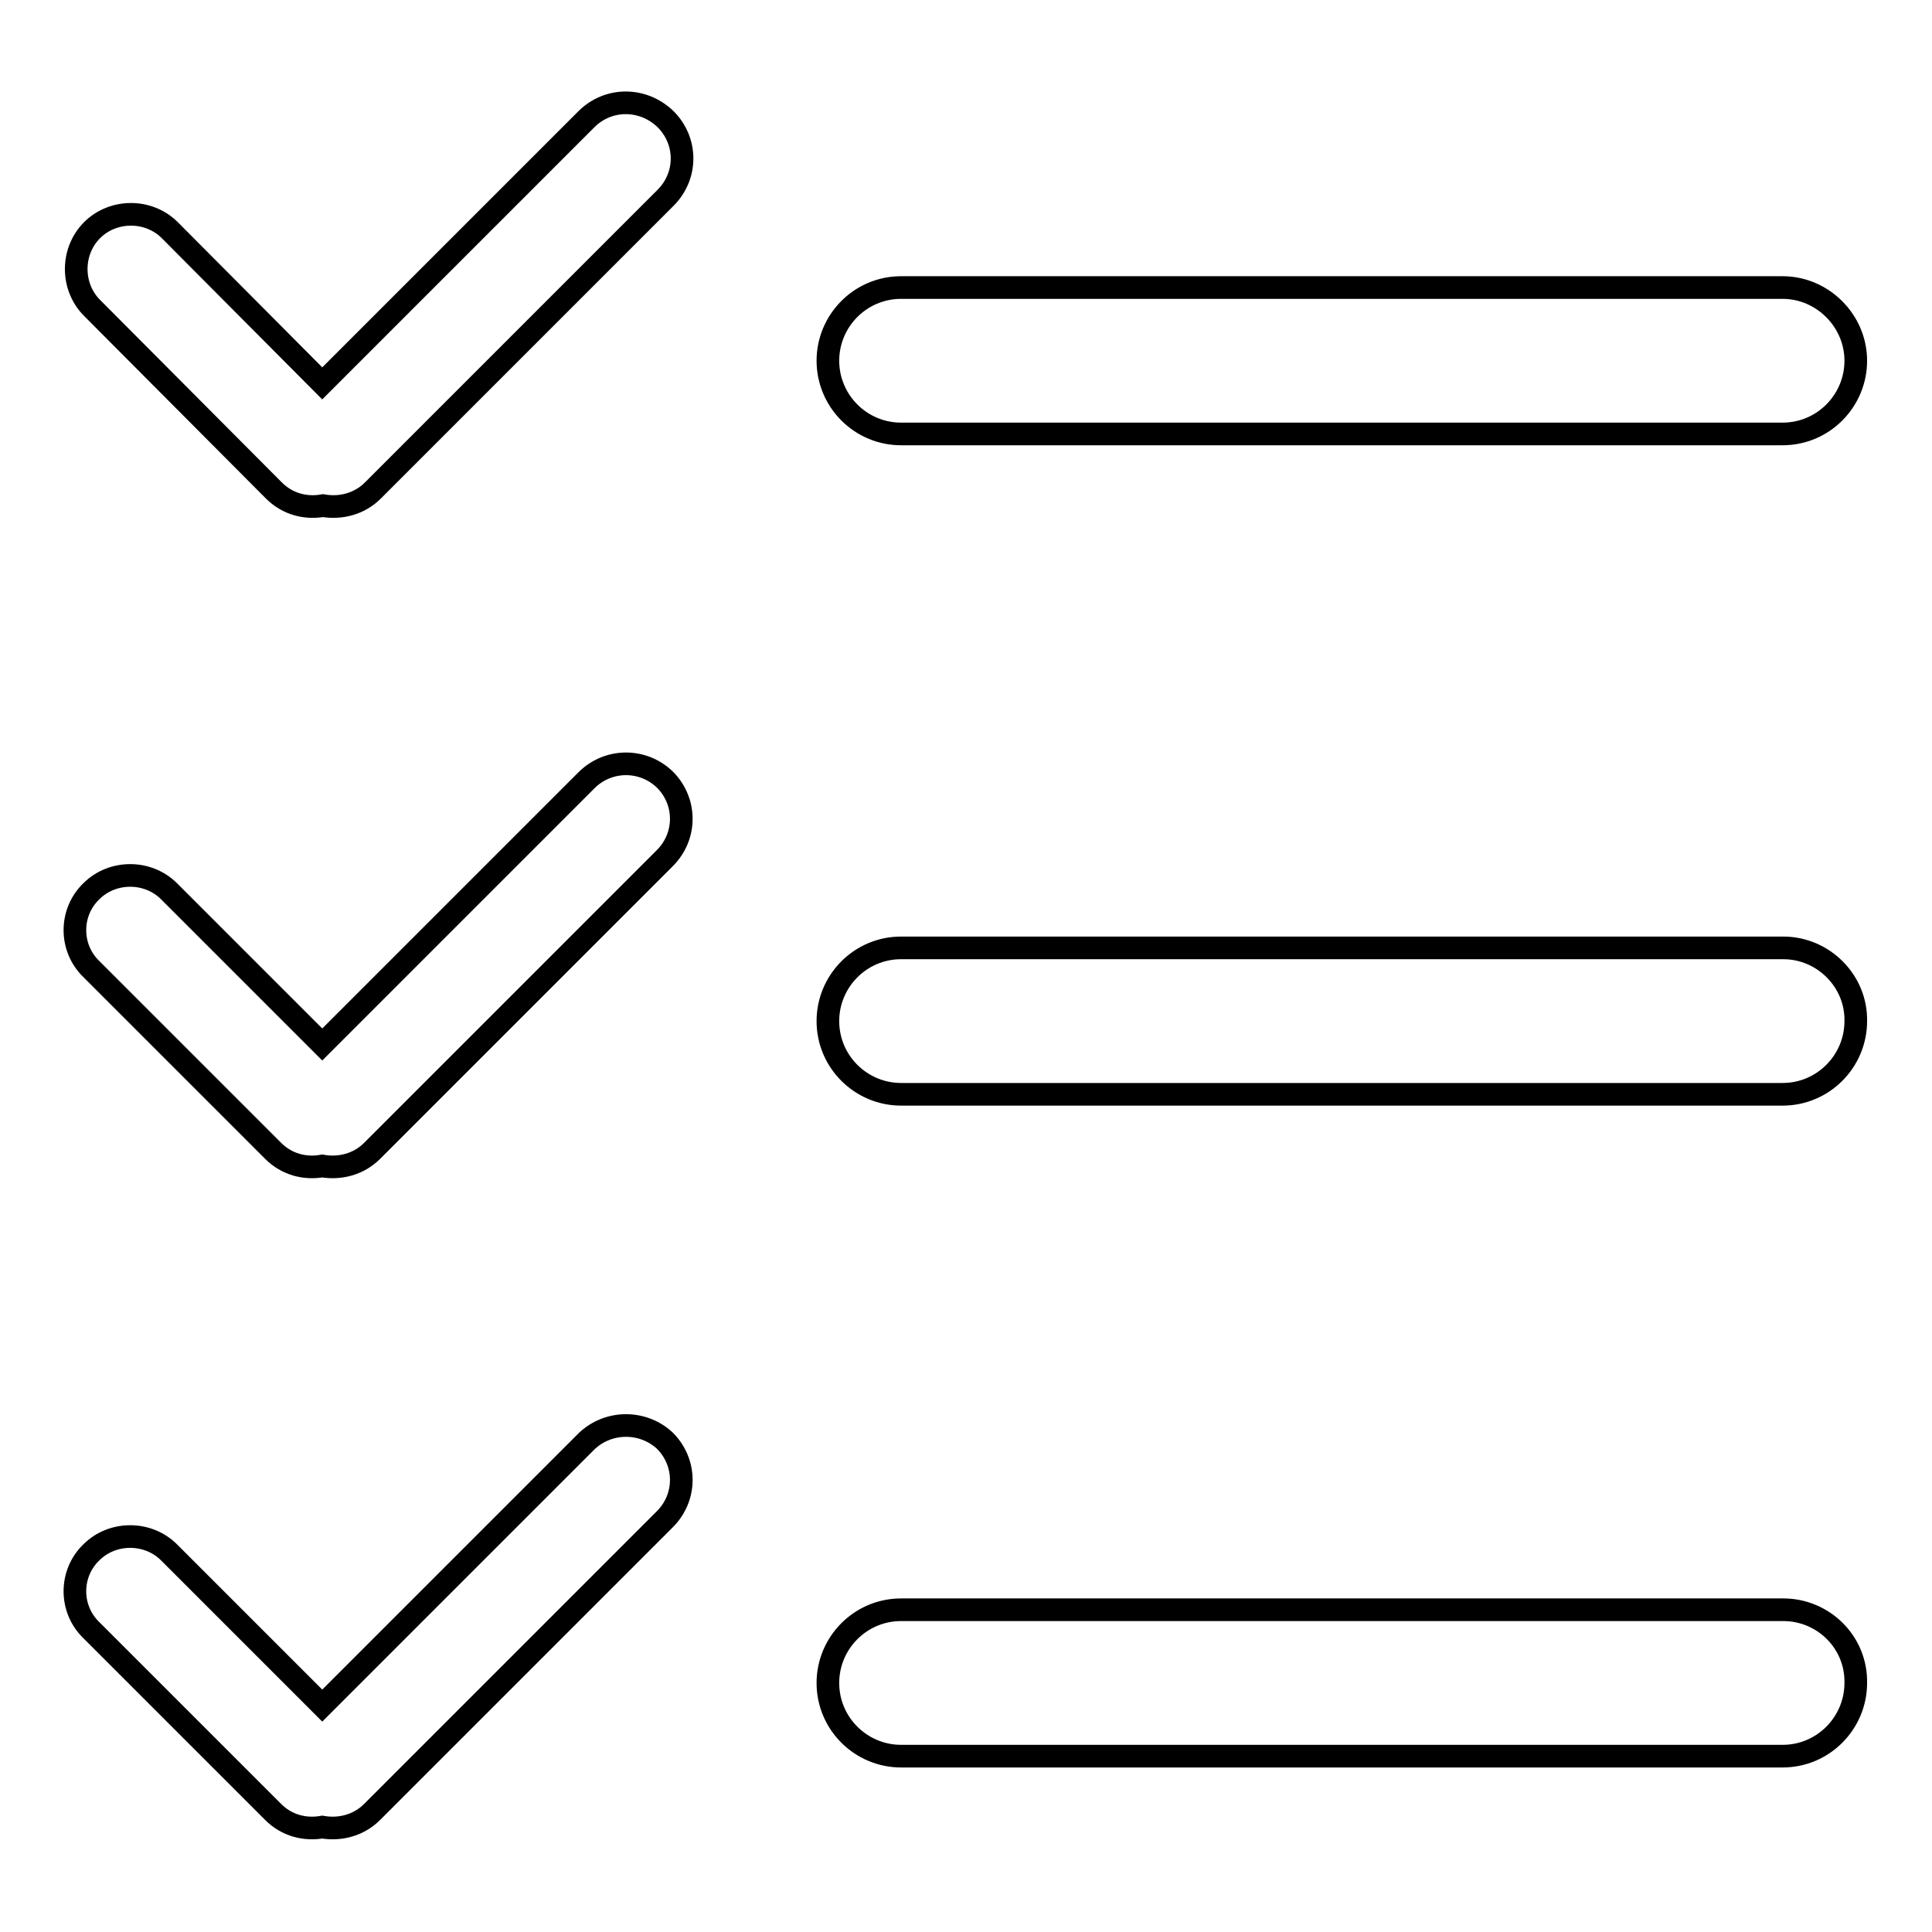 <?xml version="1.0" encoding="utf-8"?>
<!-- Svg Vector Icons : http://www.onlinewebfonts.com/icon -->
<!DOCTYPE svg PUBLIC "-//W3C//DTD SVG 1.1//EN" "http://www.w3.org/Graphics/SVG/1.1/DTD/svg11.dtd">
<svg version="1.1" xmlns="http://www.w3.org/2000/svg" xmlns:xlink="http://www.w3.org/1999/xlink" x="0px" y="0px" viewBox="0 0 256 256" enable-background="new 0 0 256 256" xml:space="preserve">
<g><g><path stroke-width="3" fill-opacity="0" stroke="#000000"  d="M119.4,57.5h116.8c5.4,0,9.7-4.4,9.7-9.7s-4.4-9.7-9.7-9.7H119.4c-5.4,0-9.7,4.4-9.7,9.7S114,57.5,119.4,57.5z M236.3,125.6H119.4c-5.4,0-9.7,4.4-9.7,9.7c0,5.4,4.4,9.7,9.7,9.7h116.8c5.4,0,9.7-4.4,9.7-9.7C246,130,241.6,125.6,236.3,125.6z M236.3,213.3H119.4c-5.4,0-9.7,4.4-9.7,9.7c0,5.4,4.4,9.7,9.7,9.7h116.8c5.4,0,9.7-4.4,9.7-9.7C246,217.6,241.6,213.3,236.3,213.3z M77.7,15.8l-35,35L22.5,30.5c-2.8-2.8-7.5-2.8-10.3,0c-2.8,2.8-2.8,7.5,0,10.3L36.3,65c1.8,1.8,4.2,2.4,6.5,2c2.3,0.4,4.8-0.2,6.6-2l38.8-38.8c2.9-2.9,2.9-7.5,0-10.4C85.2,12.9,80.6,12.9,77.7,15.8z M77.7,103.4l-35,35l-20.3-20.3c-2.8-2.8-7.5-2.8-10.3,0c-2.9,2.8-2.9,7.5,0,10.3l24.1,24.1c1.8,1.8,4.2,2.4,6.5,2c2.3,0.4,4.8-0.2,6.6-2l38.8-38.8c2.9-2.9,2.9-7.5,0-10.4C85.2,100.5,80.6,100.5,77.7,103.4z M77.7,191l-35,35l-20.3-20.3c-2.8-2.8-7.5-2.8-10.3,0c-2.9,2.8-2.9,7.5,0,10.3l24.1,24.1c1.8,1.8,4.2,2.4,6.5,2c2.3,0.4,4.8-0.2,6.6-2l38.8-38.8c2.9-2.9,2.9-7.5,0-10.4C85.2,188.2,80.6,188.2,77.7,191z"/></g></g>
</svg>